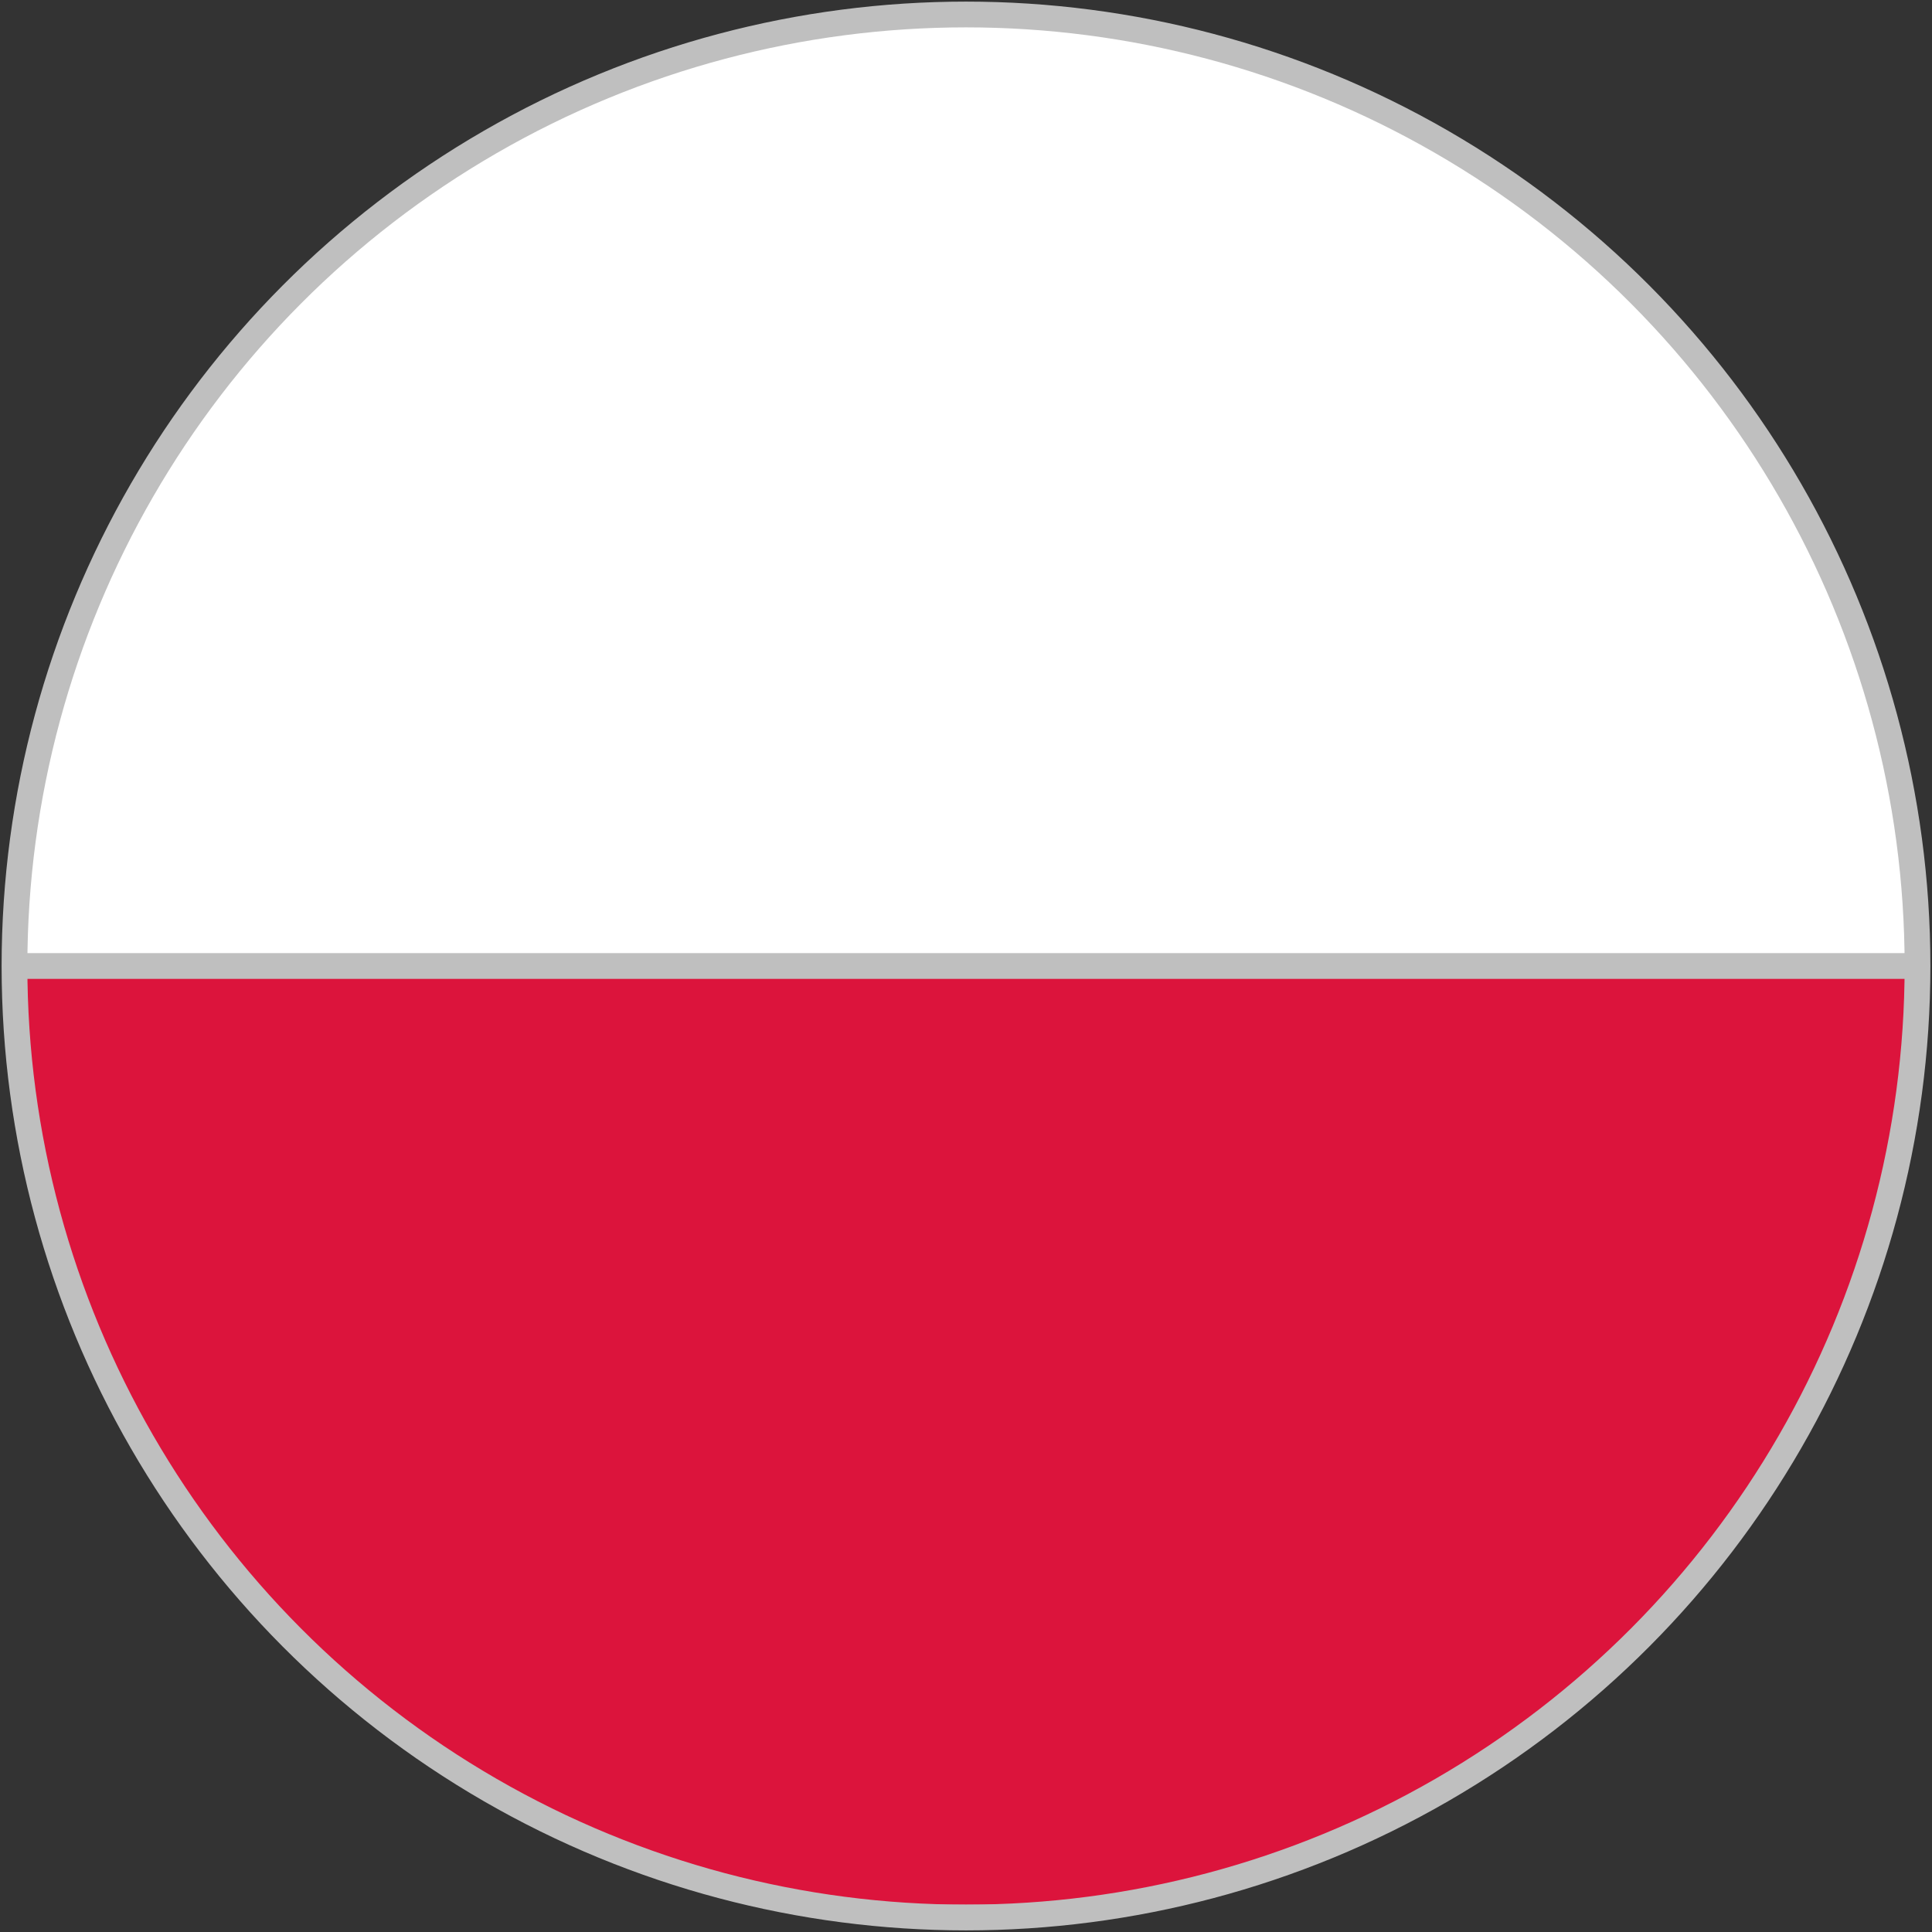 <?xml version="1.0" encoding="utf-8"?>
<!-- Generator: Adobe Illustrator 15.0.0, SVG Export Plug-In . SVG Version: 6.00 Build 0)  -->
<!DOCTYPE svg PUBLIC "-//W3C//DTD SVG 1.1//EN" "http://www.w3.org/Graphics/SVG/1.1/DTD/svg11.dtd">
<svg version="1.1" id="Warstwa_1" xmlns="http://www.w3.org/2000/svg" xmlns:xlink="http://www.w3.org/1999/xlink" x="0px" y="0px"
	 width="300px" height="300px" viewBox="0 0 300 300" enable-background="new 0 0 300 300" xml:space="preserve">
<rect x="0" y="0" width="300" height="300" fill="#333333" stroke="none"/>
<g>
	<g>
		<defs>
			<circle id="SVGID_1_" cx="150" cy="150" r="147.75"/>
		</defs>
		<clipPath id="SVGID_2_">
			<use xlink:href="#SVGID_1_"  overflow="visible"/>
		</clipPath>
		<rect x="-86.4" y="2.25" clip-path="url(#SVGID_2_)" fill="#FFFFFF" width="472.8" height="295.5"/>
	</g>
	<g>
		<defs>
			<circle id="SVGID_3_" cx="150" cy="150" r="147.75"/>
		</defs>
		<clipPath id="SVGID_4_">
			<use xlink:href="#SVGID_3_"  overflow="visible"/>
		</clipPath>
		
			<rect x="-86.4" y="150" clip-path="url(#SVGID_4_)" fill="#DC143C" stroke="#BFBFBF" stroke-width="4" stroke-miterlimit="10" width="472.8" height="147.75"/>
		<use xlink:href="#SVGID_3_"  overflow="visible" fill="none" stroke="#BFBFBF" stroke-width="4" stroke-miterlimit="10"/>
	</g>
</g>
</svg>
